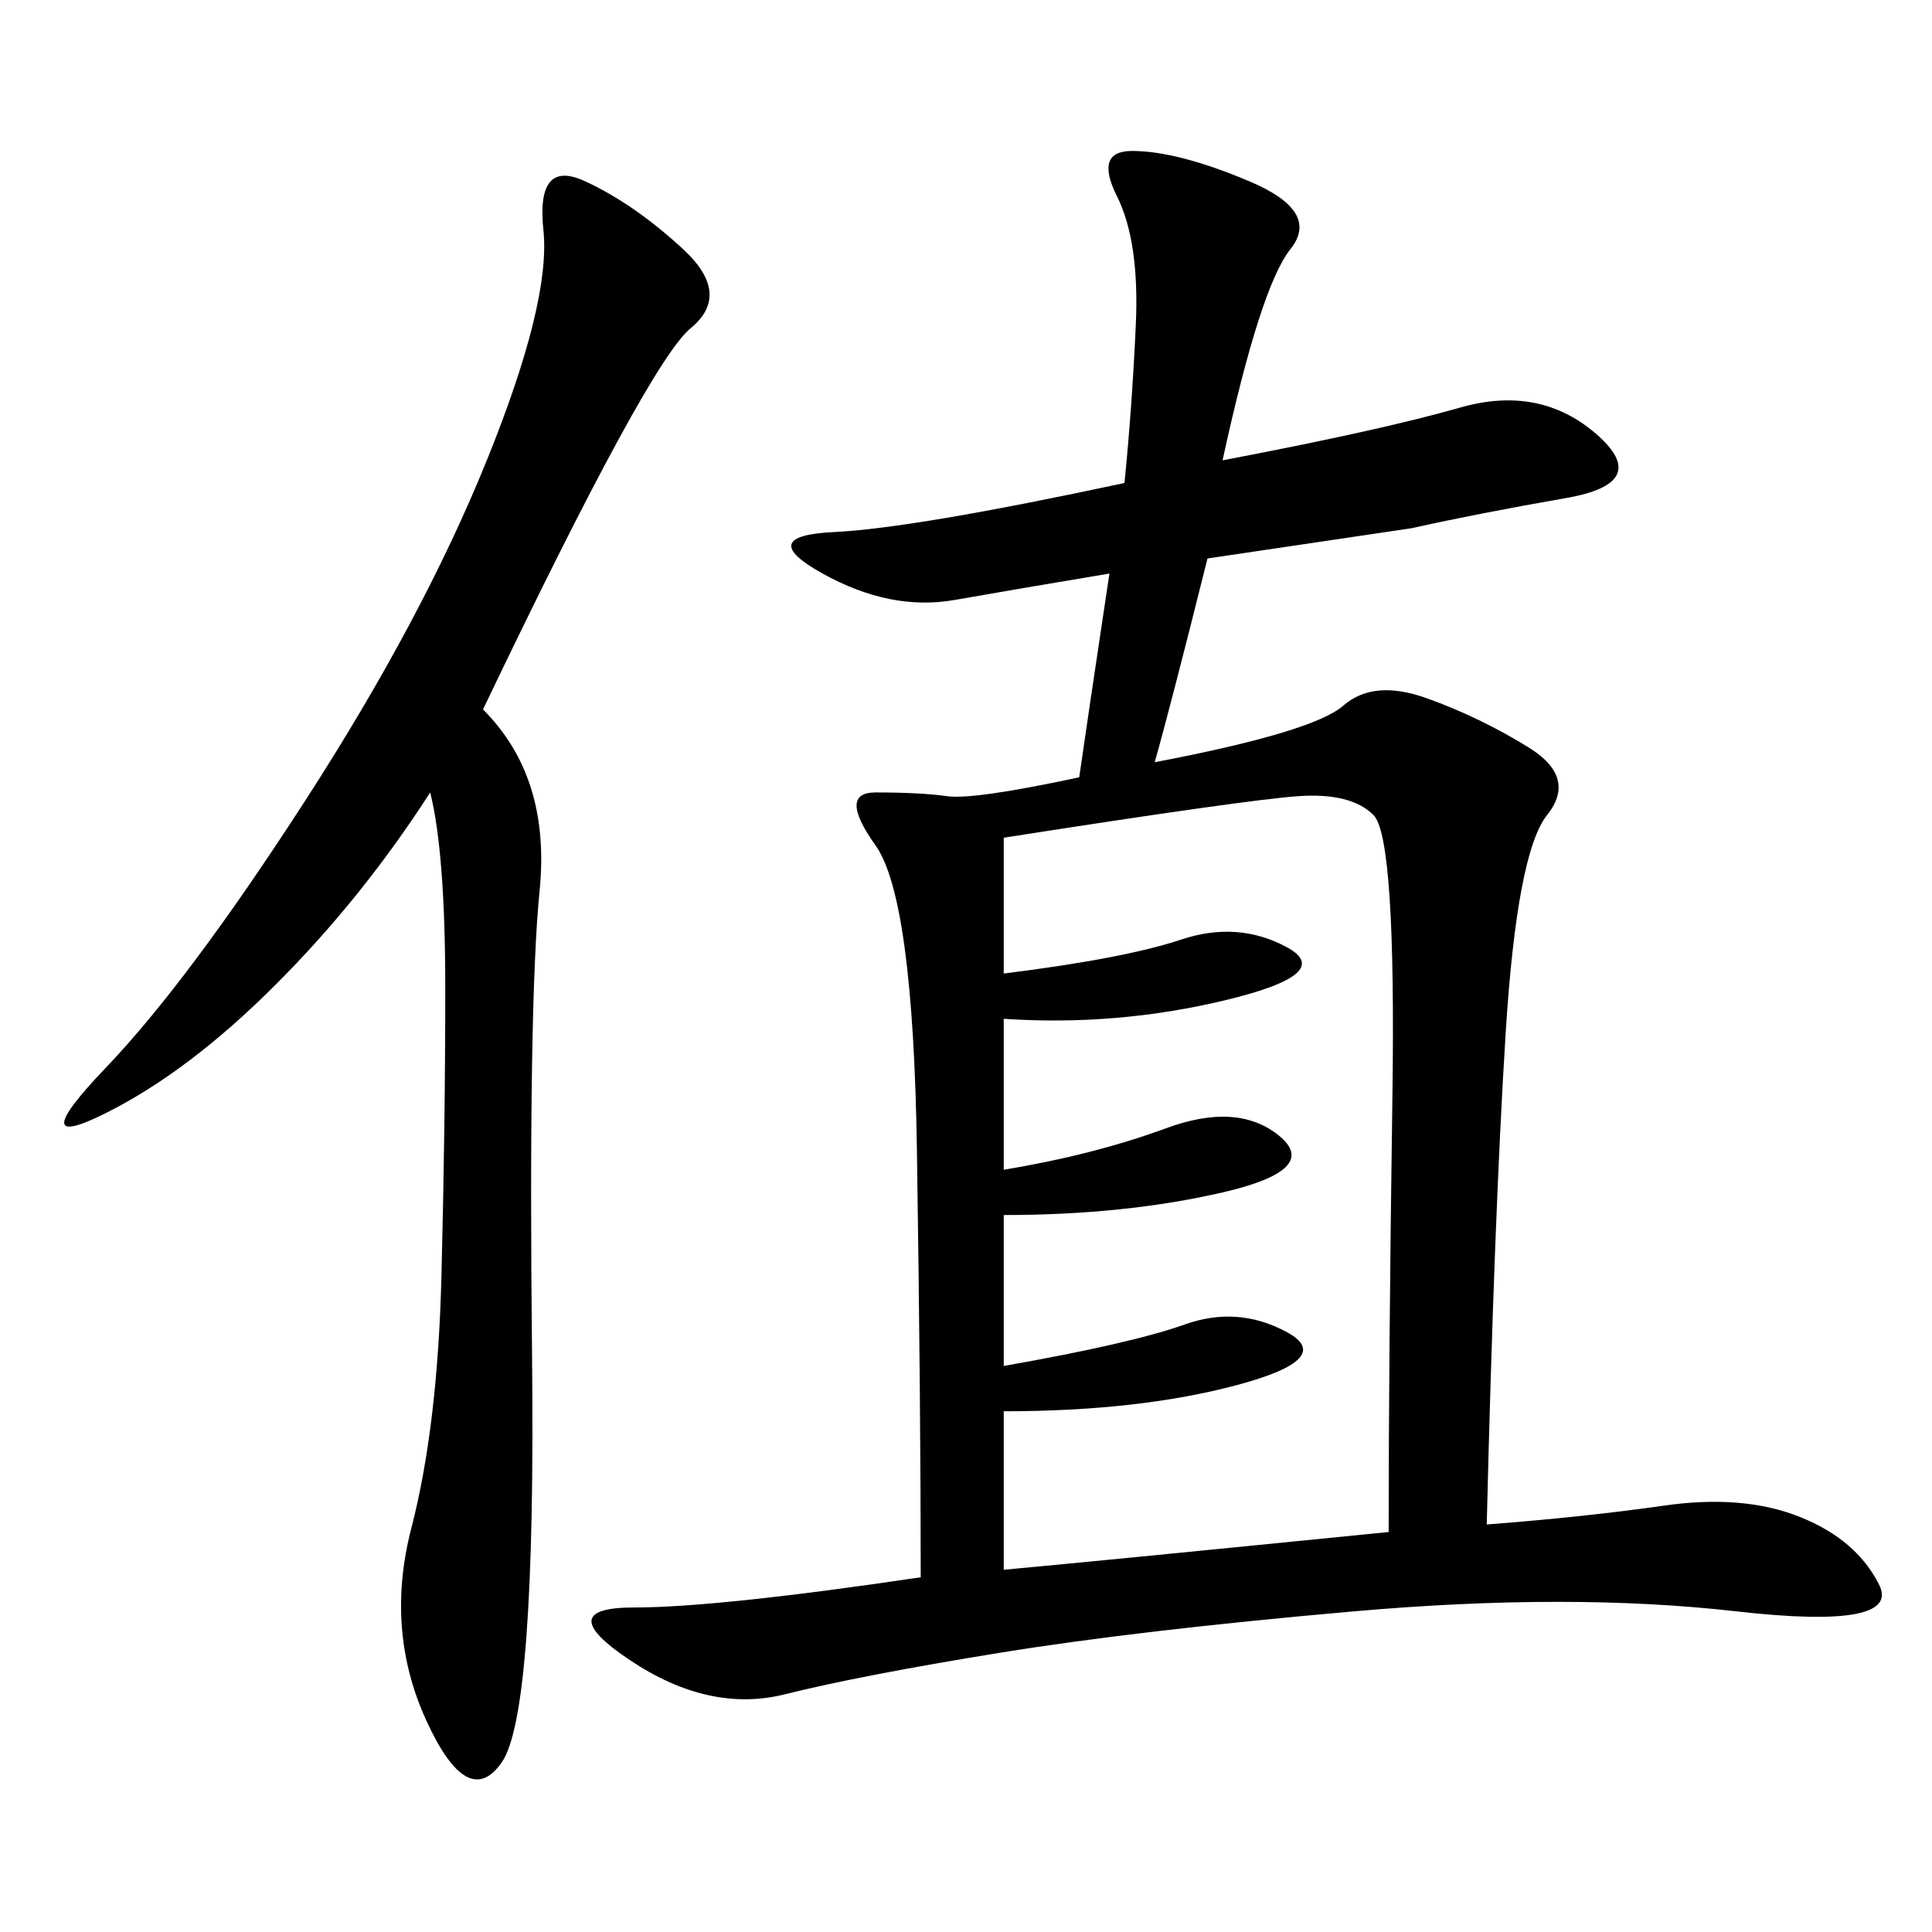 <svg xmlns="http://www.w3.org/2000/svg" xmlns:xlink="http://www.w3.org/1999/xlink" width="300" height="300"><path d="M189.84 71.48Q214.45 66.80 226.76 63.28Q239.06 59.77 247.85 67.38Q256.64 75 243.16 77.34Q229.69 79.69 219.14 82.03L219.14 82.03L187.50 86.72Q181.64 110.16 179.30 118.36L179.30 118.36Q203.91 113.67 208.59 109.57Q213.28 105.47 221.48 108.40Q229.69 111.33 237.30 116.02Q244.92 120.70 240.23 126.56Q235.55 132.42 233.79 160.55Q232.03 188.67 230.86 236.72L230.86 236.72Q246.09 235.55 258.40 233.79Q270.70 232.03 279.49 235.55Q288.28 239.06 291.80 246.09Q295.31 253.13 269.53 250.20Q243.75 247.27 210.35 250.20Q176.95 253.13 155.27 256.64Q133.59 260.16 121.88 263.09Q110.16 266.02 97.85 257.81Q85.55 249.61 98.44 249.61L98.44 249.61Q111.33 249.61 142.97 244.92L142.97 244.92Q142.97 217.97 142.38 178.71Q141.80 139.45 135.94 131.25Q130.08 123.05 135.94 123.05L135.94 123.05Q142.97 123.05 147.07 123.63Q151.17 124.22 167.58 120.70L167.58 120.70Q168.75 112.50 172.27 89.06L172.27 89.06Q158.20 91.41 148.24 93.16Q138.28 94.92 127.73 89.06Q117.19 83.20 129.49 82.62Q141.80 82.03 174.61 75L174.61 75Q175.78 63.28 176.37 50.39Q176.95 37.50 173.44 30.47Q169.92 23.44 175.78 23.44L175.78 23.44Q182.81 23.44 193.95 28.13Q205.08 32.81 200.39 38.67Q195.70 44.53 189.84 71.48L189.84 71.48ZM155.86 151.17Q174.61 148.83 183.40 145.90Q192.19 142.97 199.80 147.07Q207.42 151.17 190.43 155.27Q173.44 159.38 155.86 158.20L155.86 158.20L155.86 181.64Q169.92 179.30 181.05 175.20Q192.19 171.09 198.63 176.37Q205.08 181.64 189.84 185.16Q174.61 188.67 155.86 188.67L155.86 188.67L155.86 212.11Q175.78 208.59 183.98 205.66Q192.19 202.73 199.80 206.84Q207.42 210.94 192.19 215.04Q176.95 219.14 155.86 219.14L155.86 219.14L155.86 243.75Q168.75 242.58 215.63 237.89L215.63 237.89Q215.63 210.94 216.21 170.51Q216.80 130.08 213.28 126.56Q209.77 123.05 201.56 123.63Q193.36 124.22 155.86 130.08L155.86 130.08L155.86 151.17ZM75 110.16Q85.55 120.70 83.79 138.28Q82.03 155.86 82.62 210.94Q83.20 266.02 77.93 273.63Q72.66 281.25 66.21 267.19Q59.77 253.13 63.87 237.30Q67.97 221.48 68.55 198.05Q69.14 174.61 69.14 153.52L69.14 153.52Q69.14 132.42 66.80 123.05L66.80 123.05Q56.25 139.45 42.77 152.93Q29.30 166.41 16.41 172.85Q3.52 179.30 16.41 165.82Q29.30 152.34 47.46 124.22Q65.63 96.09 75.59 71.48Q85.55 46.88 84.38 35.74Q83.20 24.61 90.82 28.13Q98.44 31.64 106.05 38.67Q113.67 45.70 107.23 50.98Q100.78 56.25 75 110.16L75 110.16Z"/></svg>